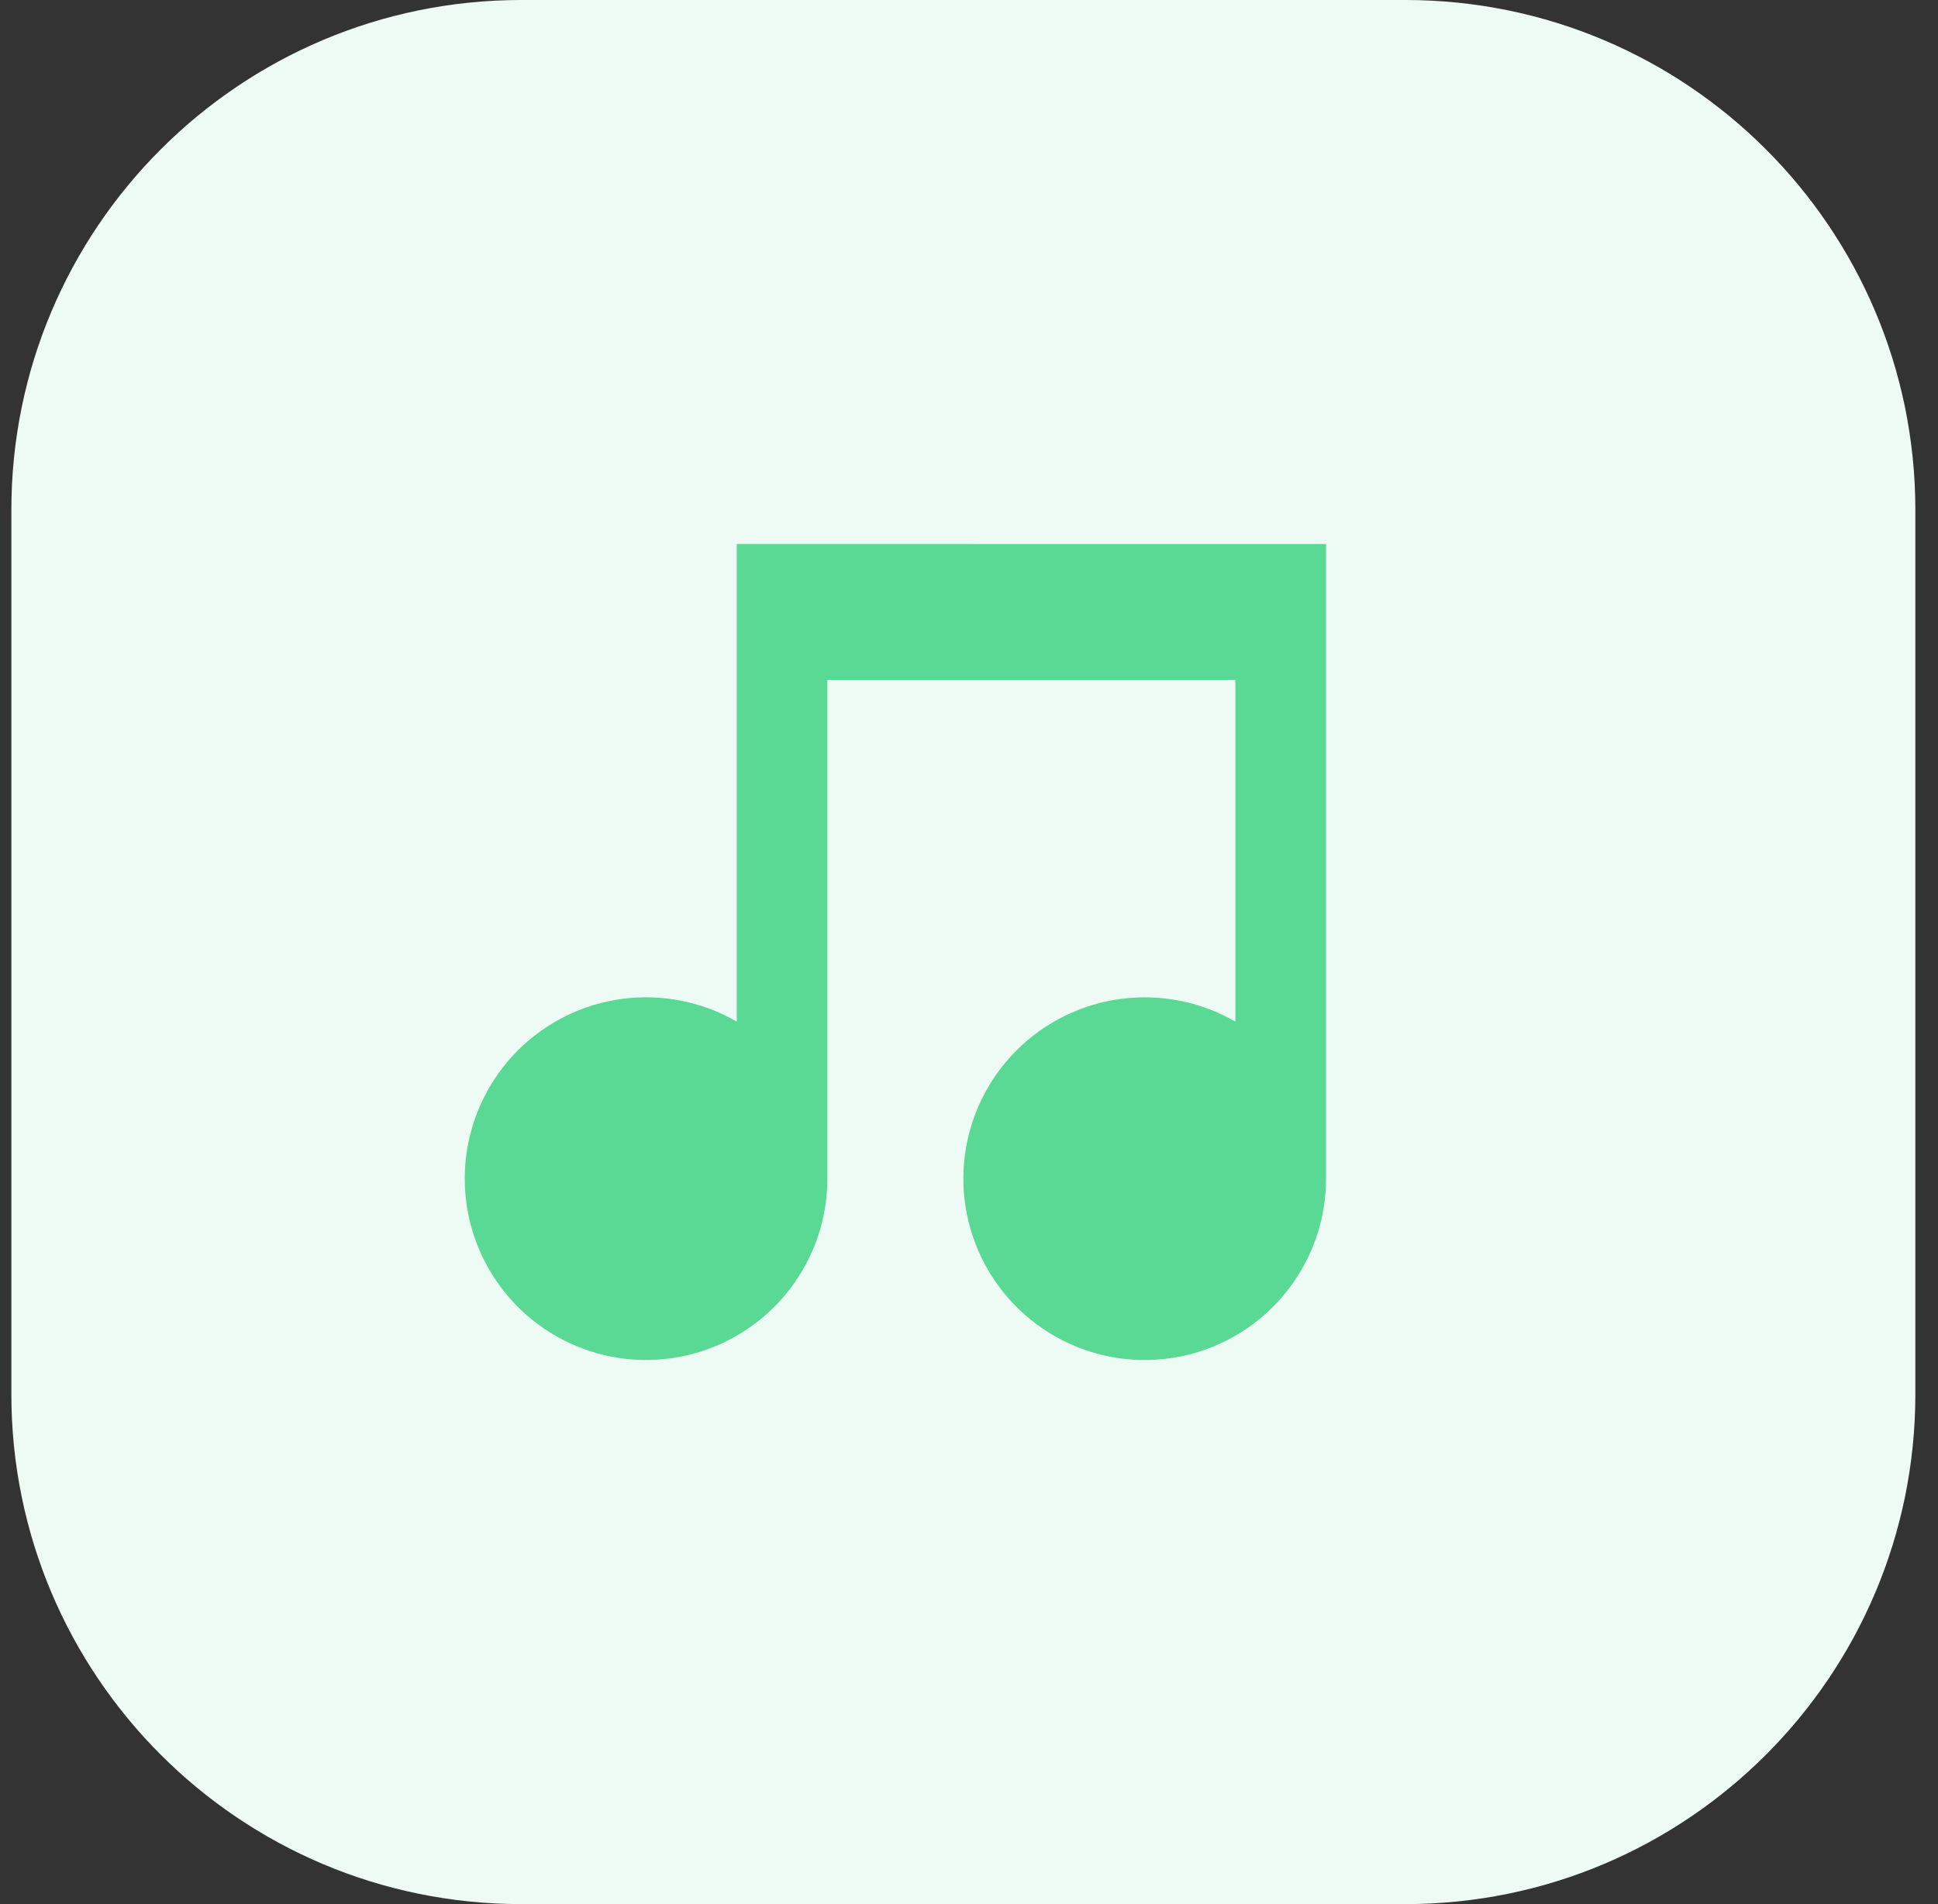 <svg fill="none" height="56" viewBox="0 0 57 56" width="57" xmlns="http://www.w3.org/2000/svg"><rect x="0" y="0" width="57" height="56" fill="#333333" stroke="none"/><path d="m.334 15c0-8.284 6.716-15 15-15h26c8.284 0 15 6.716 15 15v26c0 8.284-6.716 15-15 15h-26c-8.284 0-15-6.716-15-15z" fill="#eefbf4"/><path d="m39.001 16v18.667c-0 1.174-.388 2.315-1.103 3.246-.715.931-1.717 1.601-2.851 1.904-1.134.304-2.337.225-3.421-.225-1.085-.449-1.99-1.244-2.577-2.261s-.822-2.199-.669-3.363c.153-1.164.686-2.245 1.517-3.075.83-.83 1.911-1.363 3.075-1.516 1.164-.153 2.346.082 3.363.669v-10.047h-12v14.667c-0 1.174-.388 2.315-1.103 3.246-.715.931-1.717 1.601-2.851 1.904-1.134.304-2.337.225-3.421-.225-1.085-.449-1.99-1.244-2.577-2.261s-.822-2.199-.668-3.363c.153-1.164.686-2.245 1.517-3.075s1.911-1.363 3.075-1.516c1.164-.153 2.346.082 3.363.669v-14.047z" fill="#59d994"/></svg>